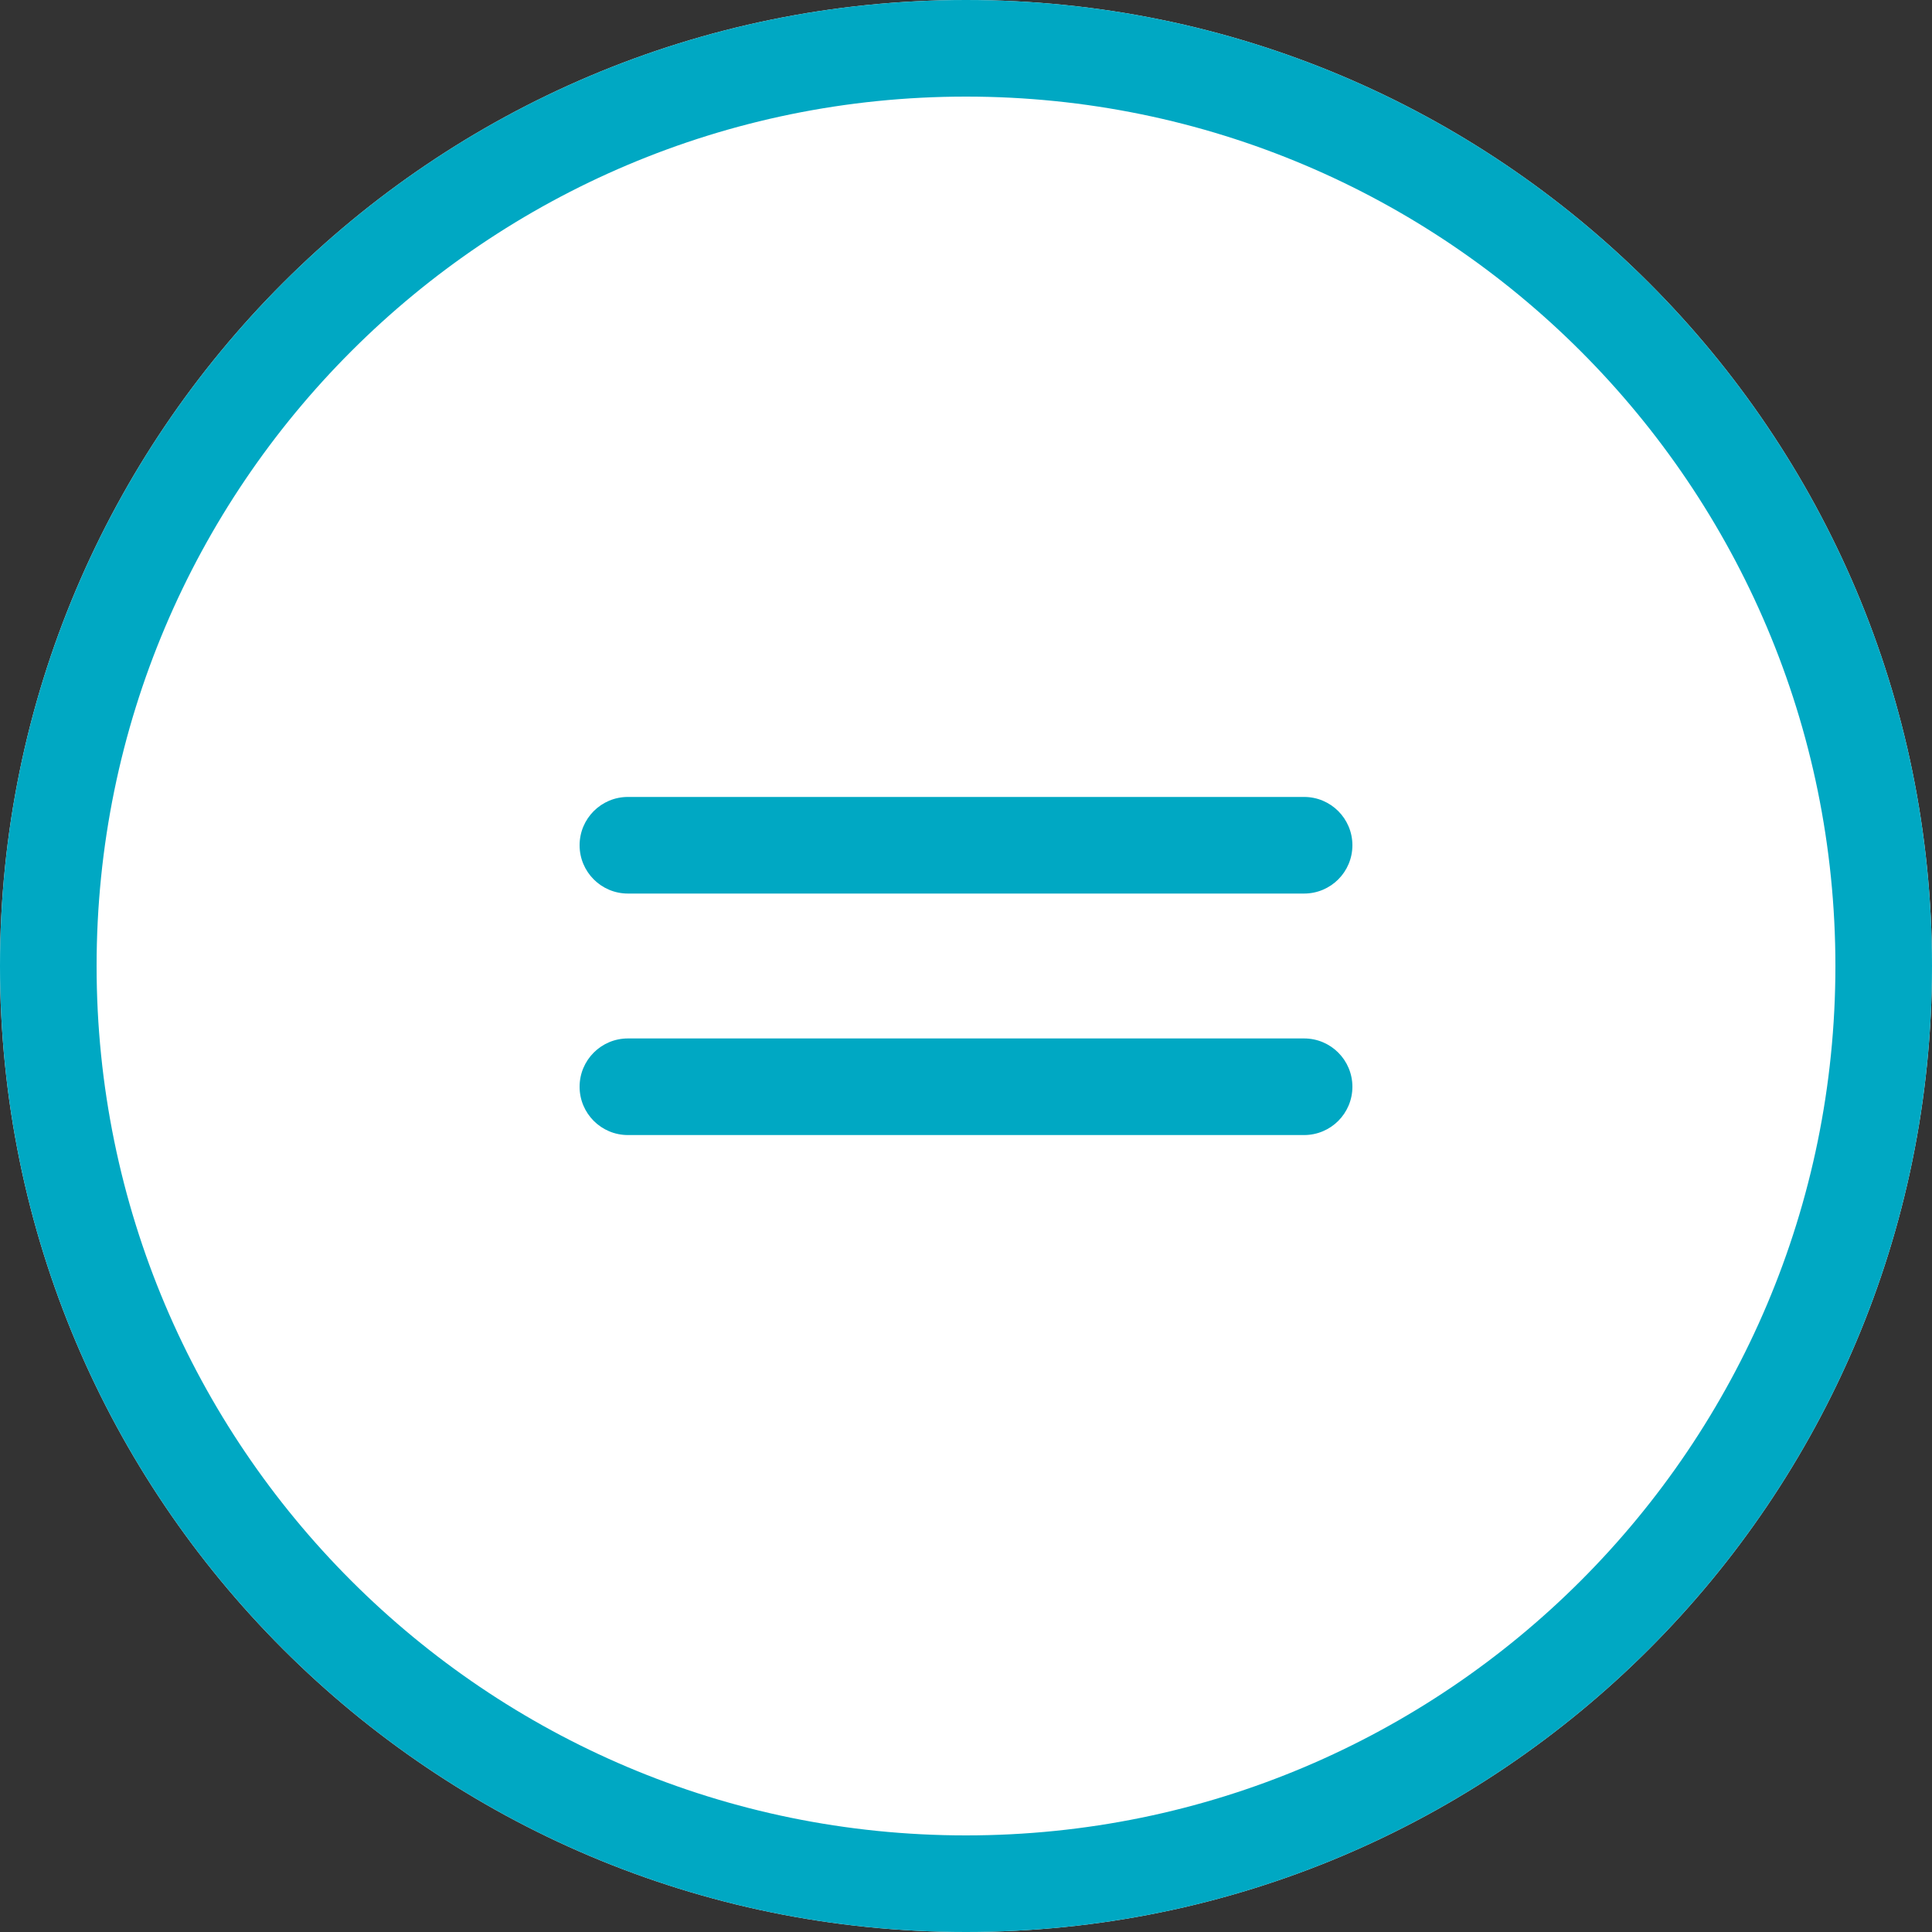 <svg width="80" height="80" viewBox="0 0 80 80" fill="none" xmlns="http://www.w3.org/2000/svg">
<rect x="0" y="0" width="80" height="80" fill="#333333" stroke="none"/>
<path d="M80 40C80 62.091 62.091 80 40 80C17.909 80 0 62.091 0 40C0 17.909 17.909 0 40 0C62.091 0 80 17.909 80 40Z" fill="white"/>
<path d="M76 40C76 20.118 59.882 4 40 4C20.118 4 4 20.118 4 40C4 59.882 20.118 76 40 76V80C17.909 80 0 62.091 0 40C0 17.909 17.909 0 40 0C62.091 0 80 17.909 80 40C80 62.091 62.091 80 40 80V76C59.882 76 76 59.882 76 40Z" fill="#00A8C3"/>
<path d="M54 33C55.105 33 56 33.895 56 35C56 36.105 55.105 37 54 37H26C24.895 37 24 36.105 24 35C24 33.895 24.895 33 26 33H54Z" fill="#00A8C3"/>
<path d="M54 43C55.105 43 56 43.895 56 45C56 46.105 55.105 47 54 47H26C24.895 47 24 46.105 24 45C24 43.895 24.895 43 26 43H54Z" fill="#00A8C3"/>
</svg>
